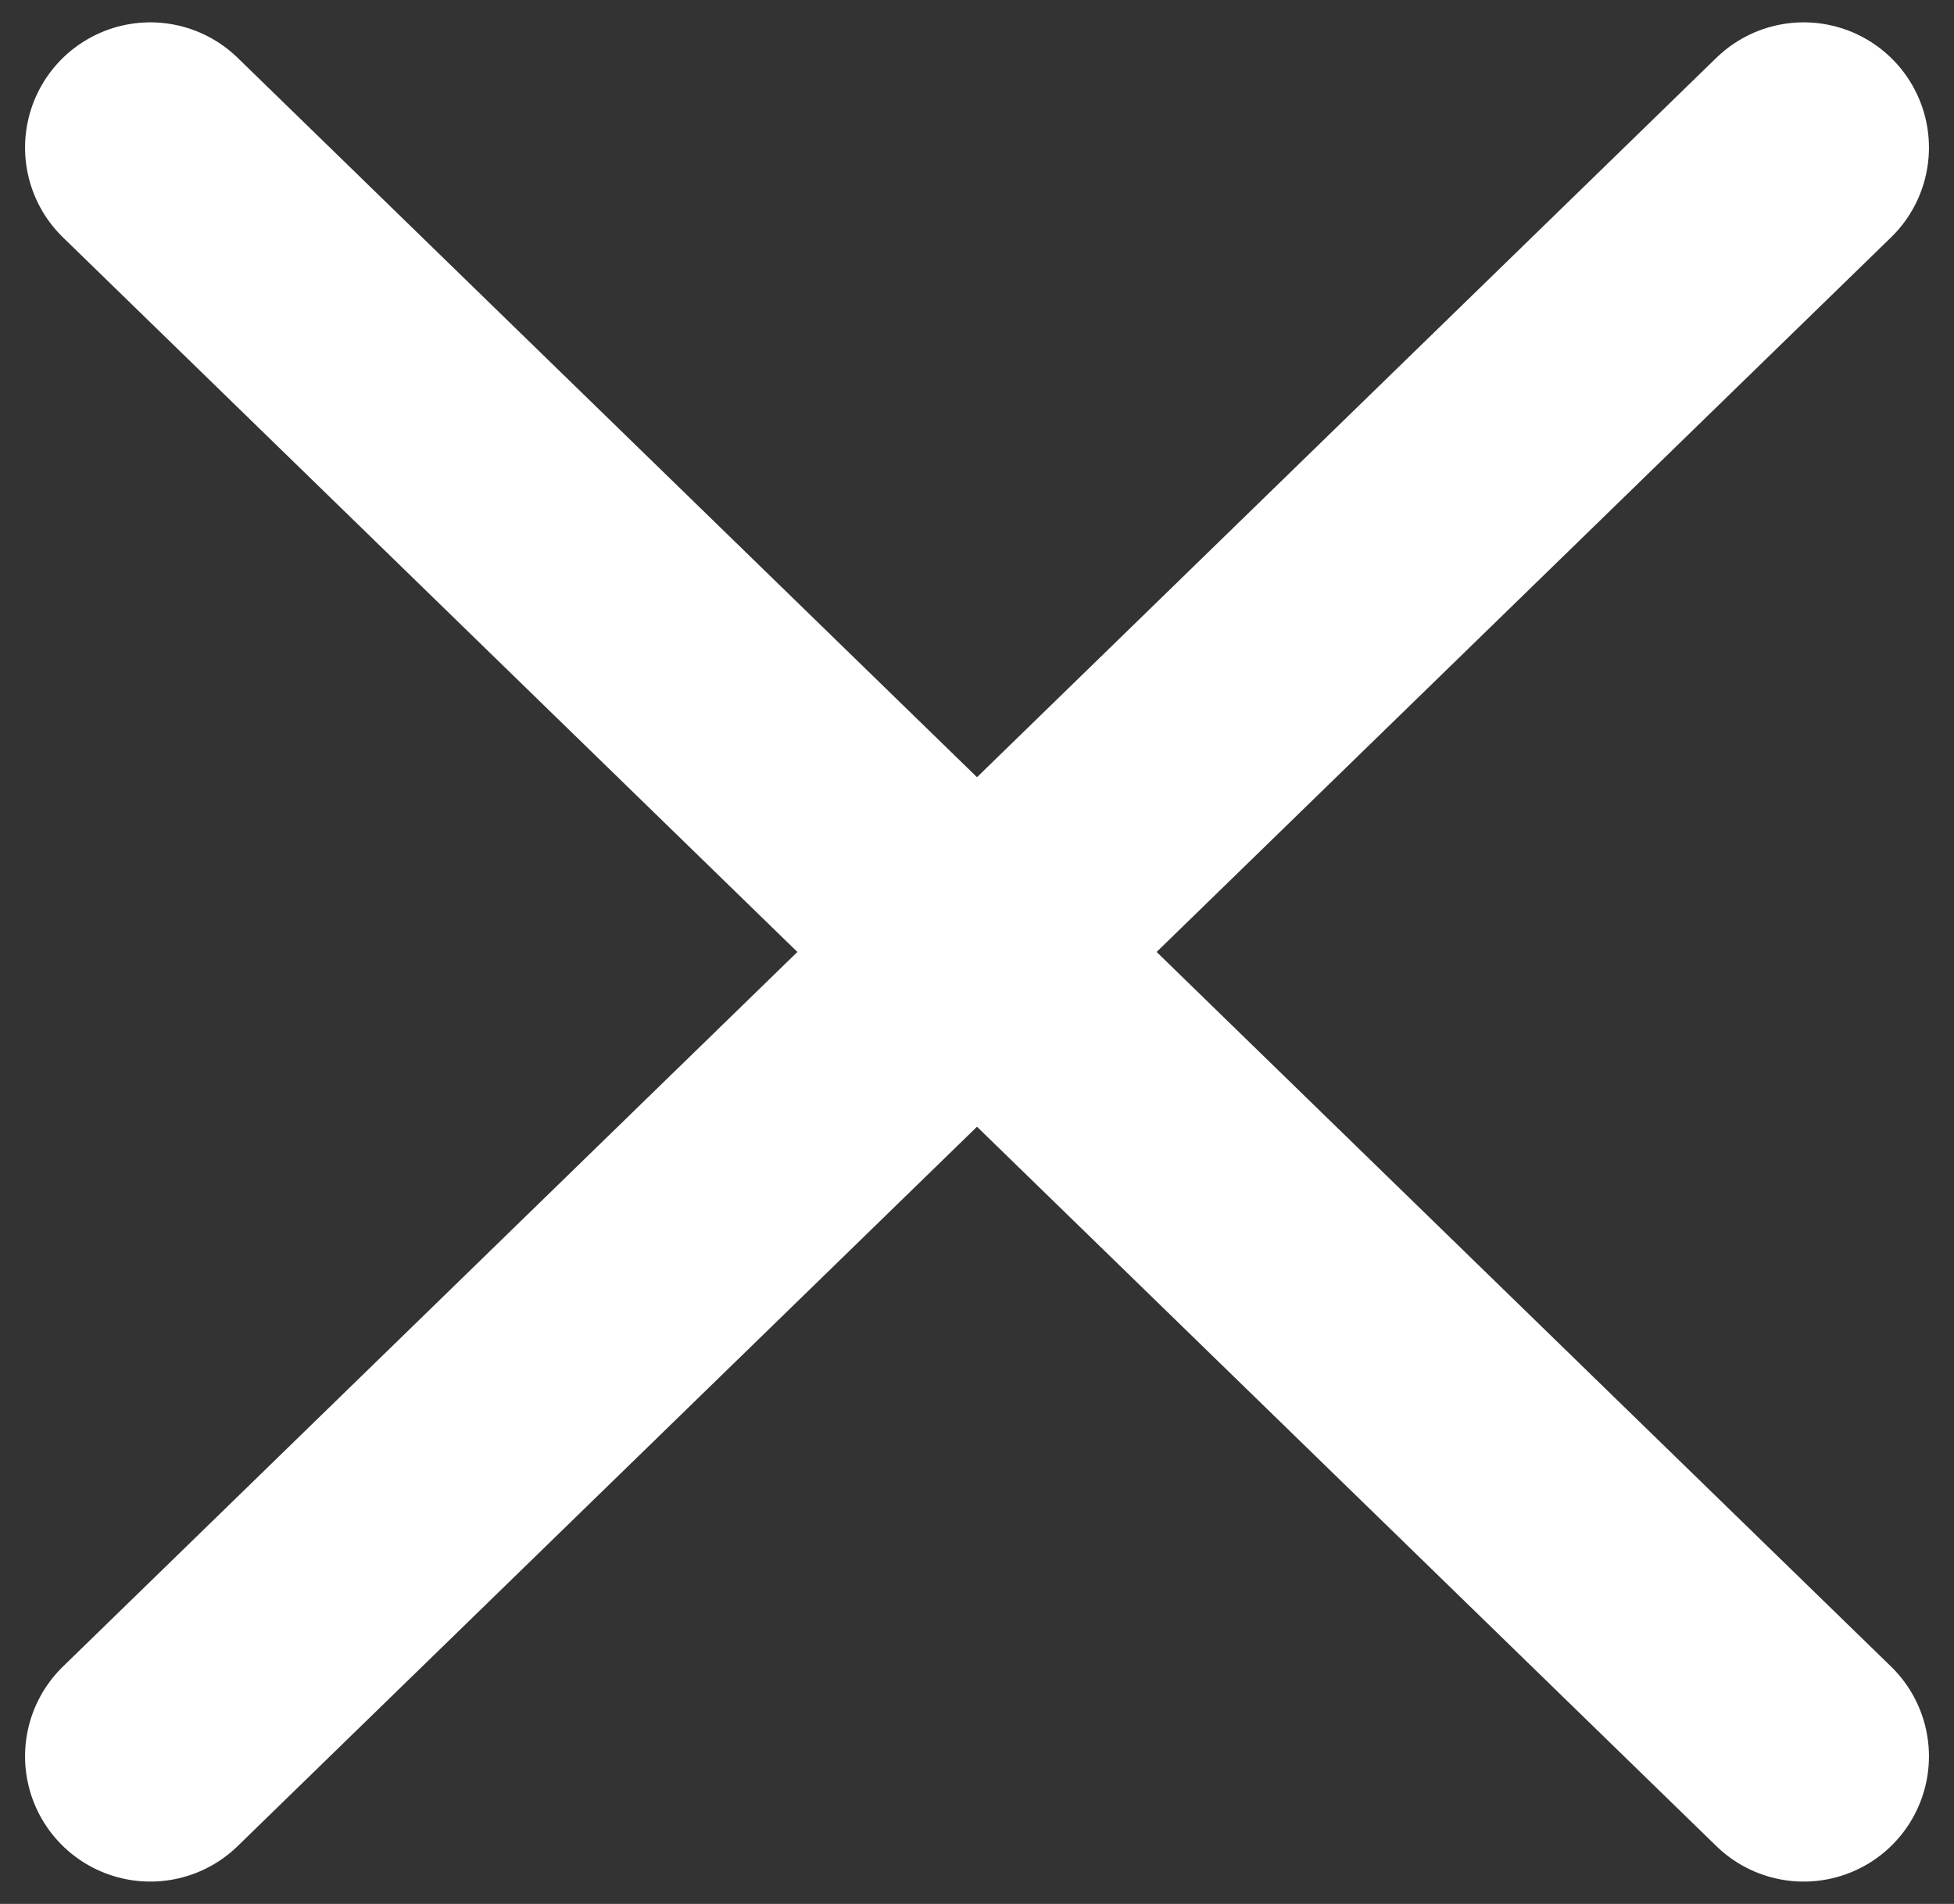 <svg width="39" height="38" viewBox="0 0 39 38" fill="none" xmlns="http://www.w3.org/2000/svg">
<rect x="0" y="0" width="39" height="38" fill="#333333" stroke="none"/>
<path d="M3 35.054L36 2.946" stroke="white" stroke-width="5" stroke-linecap="round" stroke-linejoin="round"/>
<path d="M36 35.054L3 2.946" stroke="white" stroke-width="5" stroke-linecap="round" stroke-linejoin="round"/>
</svg>
